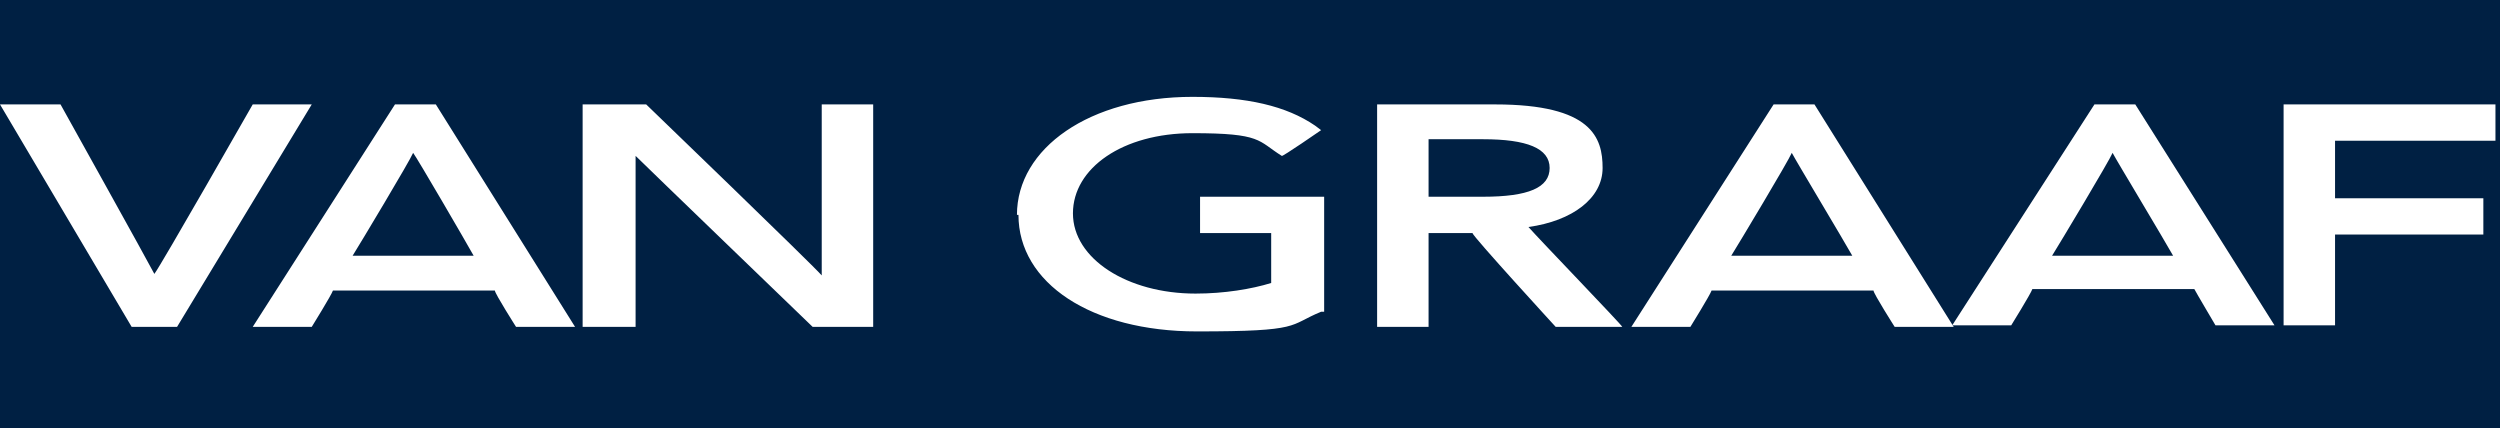 <?xml version="1.0" encoding="UTF-8"?>
<svg id="Layer_1" xmlns="http://www.w3.org/2000/svg" version="1.1" viewBox="0 0 165.2 28.3">
  <!-- Generator: Adobe Illustrator 29.5.1, SVG Export Plug-In . SVG Version: 2.1.0 Build 141)  -->
  <defs>
    <style>
      .st0, .st1 {
        fill: #fff;
      }

      .st0, .st2 {
        display: none;
      }

      .st3 {
        fill: #002042;
      }

      .st4 {
        fill: #002043;
      }
    </style>
  </defs>
  <g id="Ebene_1">
    <path class="st4" d="M0,0h165.3v28.3H0V0Z"/>
    <path class="st0" d="M17,6.6c-1.7,0-3,1.4-3,3v8.1c0,1.7,1.4,3,3,3h3.7c1.7,0,3-1.4,3-3v-1.2h-3.7v.9c0,.5-.4.8-.8.8h-.7c-.5,0-.8-.4-.8-.8v-2.8h6.1v-5c0-1.7-1.4-3-3-3,0,0-3.8,0-3.8,0ZM17.6,9.9c0-.5.4-.9.8-.9h.7c.5,0,.9.4.9.9v2.9h-2.4v-2.9ZM28.2,6.6c-1.7,0-3,1.4-3,3v8.1c0,1.7,1.4,3,3,3h3.7c1.7,0,3-1.4,3-3v-1.2h-3.7v.9c0,.5-.4.8-.8.8h-.7c-.5,0-.8-.4-.8-.8v-2.8h6.1v-5c0-1.7-1.4-3-3-3h-3.8ZM28.9,9.9c0-.5.4-.8.8-.8h.7c.5,0,.8.4.8.8v2.9h-2.4v-2.9h.1ZM118.6,6.6c-1.7,0-3,1.4-3,3v8.1c0,1.7,1.4,3,3,3h3.7c1.7,0,3-1.4,3-3v-1.2h-3.7v.9c0,.5-.4.8-.8.8h-.8c-.5,0-.8-.4-.8-.8v-2.8h6.1v-5c0-1.7-1.4-3-3-3,0,0-3.7,0-3.7,0ZM119.2,9.9c0-.5.4-.8.8-.8h.7c.5,0,.8.4.8.8v2.9h-2.4v-2.9ZM6.2,16.2v4.6H2V2.4h7.1c1.9,0,3.4,1.5,3.4,3.4v7c0,1.9-1.5,3.4-3.4,3.4h-2.9ZM7.6,14.2c.5,0,.9-.4.9-.9v-7.5c0-.5-.4-.9-.9-.9h-1.4v9.4s1.4-.1,1.4,0ZM36.5,2.4v18.4h3.8v-6.5h0l2.6,6.5h4.1l-3-7.8h0c0-.1,2.7-6.4,2.7-6.4h-4l-2.4,5.6h0V2.4s-3.8,0-3.8,0ZM84.8,6.6h3.5c1.8,0,3.2,1.4,3.2,3.2v7.8c0,1.8-1.4,3.2-3.2,3.2h-3.5c-1.8,0-3.2-1.4-3.2-3.2v-7.8c0-1.7,1.4-3.2,3.2-3.2ZM87,9c.5,0,.8.4.8.9v7.5c0,.5-.4.8-.8.8h-.8c-.5,0-.8-.4-.8-.8v-7.5c0-.5.4-.9.8-.9h.8ZM132.9,6.2c-.8,0-1.6.3-2.2.9h-.3v-.5h-3.7v14.2h3.7v-10.9c0-.5.4-.9.9-.9h.3c.5,0,.9.4.9.9v10.9h3.8v-11.5c0-1.7-1.4-3.1-3.1-3.1h-.3,0ZM148.8,6.6v11.5c0,1.7,1.4,3.1,3.1,3.1h.3c.8,0,1.6-.3,2.2-.9h.3v.4h3.7V6.6h-3.7v10.9c0,.5-.4.9-.9.9h-.3c-.5,0-.9-.4-.9-.9V6.6h-3.8ZM76.2,2.4h3.8v18.4h-3.8V2.4ZM74.6,15v2.9c0,1.6-1.3,3-3,3h-4.6c-1.6,0-3-1.3-3-3V5.4c0-1.6,1.3-3,3-3h4.6c1.6,0,3,1.3,3,3v2.8h-4v-2.2c0-.7-.7-1.2-1.3-1.2s-1.3.6-1.3,1.2v11c0,.7.7,1.2,1.3,1.2s1.3-.5,1.3-1.2v-2h4ZM97.2,7.2c.6-.5,1.3-.9,2.2-.9h.3c1.7,0,3.1,1.4,3.1,3.1v8.9c0,1.7-1.4,3.1-3.1,3.1h-.3c-.8,0-1.6-.3-2.1-.8h-.2v4.3h-4V6.6h3.8v.5s.3,0,.3,0ZM98.1,9.1c.5,0,1.2.4,1.2.9v7.3c0,.5-.7.9-1.2.9s-1.1-.4-1.1-.9v-7.3c0-.5.6-.9,1.1-.9ZM163.4,11.7v9.2h-3.6V6.6h3.6v.7h.1c.4-.3.6-.5,1-.7.7-.3.9-.3,1.7-.3v3.9s-.6-.5-1.4-.5-1.4,1-1.4,2h0ZM108.5,7.2c.6-.5,1.3-.9,2.2-.9h.3c1.7,0,3.1,1.4,3.1,3.1v8.9c0,1.7-1.4,3.1-3.1,3.1h-.3c-.8,0-1.6-.3-2.1-.8h-.2v4.3h-4V6.6h3.8v.5s.3,0,.3,0ZM108.2,10v7.3c0,.5.7.9,1.1.9s1.2-.4,1.2-.9v-7.3c0-.5-.7-.9-1.2-.9s-1.1.4-1.1.9ZM141.8,20.3c.6.5,1.3.9,2.2.9h.3c1.7,0,3.1-1.4,3.1-3.1v-8.9c0-1.7-1.4-3.1-3.1-3.1h-.3c-.8,0-1.6.3-2.1.8h-.2V2.4h-4v18.4h3.8v-.5h.3ZM142.8,9.1c.5,0,1.2.4,1.2.9v7.3c0,.5-.7.9-1.2.9s-1.1-.4-1.1-.9v-7.3c0-.5.7-.9,1.1-.9ZM172.8,20c-.6.8-1.5,1.3-2.6,1.3-1.8,0-3-1.4-3-3.2v-8.7c0-1.8,1.2-3.2,2.9-3.2s1.9.4,2.4,1.1h.4v-.7h4v15.9c0,1.9-1.7,3.4-3.5,3.4h-3.1c-1.9,0-3.1-1.5-3.1-3.4v-.3h3.5v.7c0,.6.6,1.1,1.1,1.1s1.1-.5,1.1-1.1v-2.9q-.1,0,0,0ZM171.8,9.1c.5,0,1.2.4,1.2.9v7.3c0,.5-.7.9-1.2.9s-1.1-.4-1.1-.9v-7.3c0-.5.7-.9,1.1-.9ZM59.3,17.4l3.1,3.4h-3.6l-1.3-1.4c-1.1,1.3-2.5,1.8-4.2,1.8s-4.7-1.3-4.7-4.2,1.1-3.4,2.8-4.1c-.9-1-1.4-1.8-1.4-3.2,0-2.2,2-3.5,4.1-3.5s4.2,1.1,4.2,3.4-1.2,3-2.6,3.8l1.8,1.9,1.4-2.2h3.3s-2.9,4.3-2.9,4.3ZM53.2,14.8c-.9.6-1.6,1.1-1.6,2.2s1.1,1.7,2,1.7,1.4-.4,2.1-1.1c0,0-2.5-2.8-2.5-2.8ZM52.8,9.9c0,.7.5,1.2,1.1,1.8,0,0,1.6-.8,1.6-1.8s-.9-1.1-1.3-1.1c-.6.1-1.4.4-1.4,1.1ZM195.1,17.8c0,1.7,1.4,3,3.2,3h.6c.8,0,1.6-.2,2.1-.7h.2v.7h4.4v-9.3h-5v3.1h1v2.1c0,.3-.4,1.2-1.3,1.2s-1.3-.8-1.3-1.2V6c0-.7.6-1.2,1.3-1.2s1.3.6,1.3,1.2v2h4v-2.6c0-1.6-1.4-3-3-3h-4.6c-1.6,0-3,1.3-3,3v12.4ZM194.3,2.4l-3.3,8,3.6,10.4h-4.7l-2.8-8.7v8.7h-3.9V2.4h3.9v7.4l3-7.4s4.2,0,4.2,0Z"/>
  </g>
  <g id="Ebene_2">
    <g class="st2">
      <path class="st3" d="M0,0h165v28.3H0V0Z"/>
    </g>
    <path class="st1" d="M16.7,6.9s-6.1,10.7-6.5,11.2c-.3-.6-6.2-11.2-6.2-11.2H0l8.7,14.7h3l8.9-14.7h-3.9M54.3,6.9v11.3c-.6-.7-11.6-11.3-11.6-11.3h-4.2v14.7h3.5v-11.3c.6.6,11.7,11.3,11.7,11.3h4V6.9h-3.4M23.3,16.9c.5-.8,3.8-6.3,4-6.8.3.4,3.5,5.9,4,6.8h-8M28.8,6.9h-2.7l-9.4,14.7h3.9s1.3-2.1,1.4-2.4h10.7c0,.2,1.4,2.4,1.4,2.4h3.9s-9.2-14.7-9.2-14.7ZM67.3,14.2c0,4.5,4.8,7.7,11.8,7.7s6-.4,8.2-1.3h.2v-7.6h-8.2v2.4h4.7v3.3c-1.3.4-3.1.7-5,.7-4.5,0-8.1-2.3-8.1-5.3s3.3-5.3,7.9-5.3,4.3.5,5.9,1.5h0c0,.1,2.6-1.7,2.6-1.7l-.4-.3c-1.9-1.3-4.5-1.9-8.1-1.9-6.8,0-11.6,3.4-11.6,7.8M94.4,13.1v-3.9h3.6c2.9,0,4.4.6,4.4,1.9s-1.4,1.9-4.4,1.9h-3.6M101,15c2.9-.4,4.9-1.9,4.9-3.9s-.7-4.2-7.1-4.2h-7.8v14.7h3.4v-6.2h2.9c0,.2,5.5,6.2,5.5,6.2h4.4c0-.1-5.5-5.8-6.2-6.6M150.9,6.9v14.6h3.4v-6h9.8v-2.4h-9.8v-3.8h10.6v-2.4h-14M114.4,16.9c.5-.8,3.8-6.3,4-6.8.2.4,3.5,5.9,4,6.8h-8M119.9,6.9h-2.7l-9.4,14.7h3.9s1.3-2.1,1.4-2.4h10.7c0,.2,1.4,2.4,1.4,2.4h3.9s-9.2-14.7-9.2-14.7Z"/>
    <path class="st1" d="M135.6,16.9c.5-.8,3.8-6.3,4-6.8.2.4,3.5,5.9,4,6.8h-8M141.1,6.9h-2.7l-9.4,14.6h3.9s1.3-2.1,1.4-2.4h10.7c.1.2,1.4,2.4,1.4,2.4h3.9l-9.2-14.6h0Z"/>
  </g>
</svg>